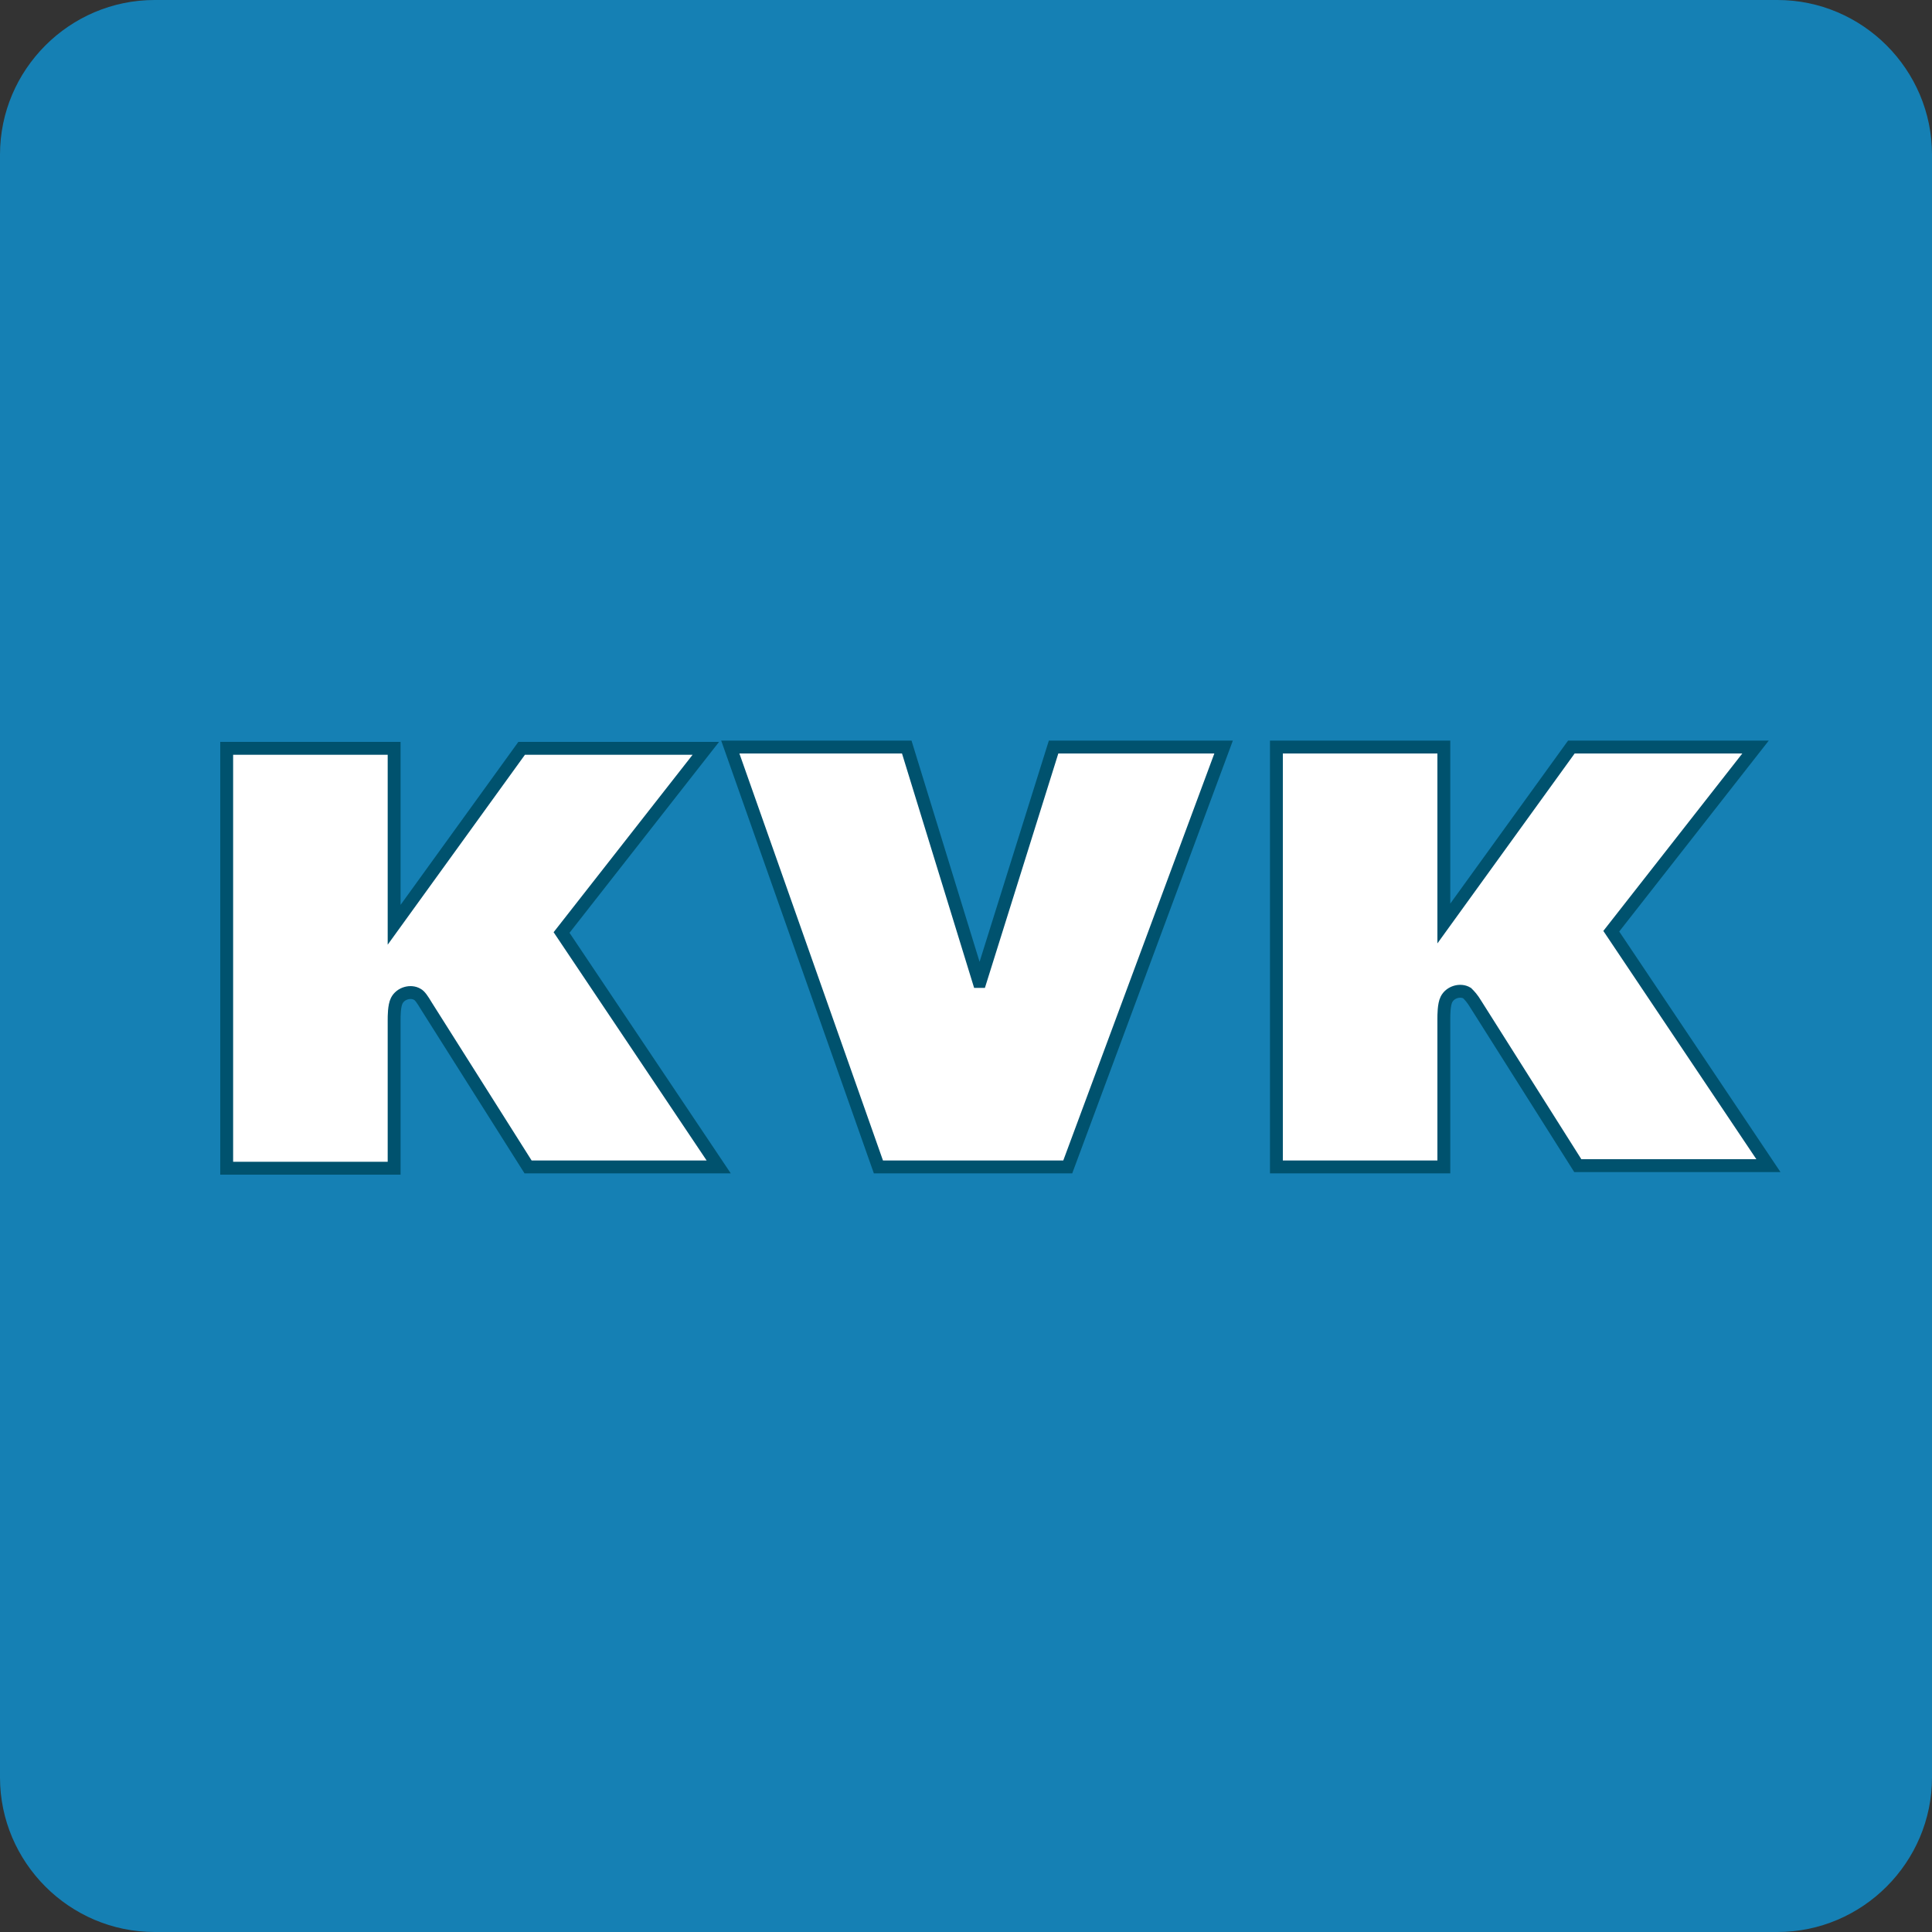 <?xml version="1.0" encoding="utf-8"?>
<!-- Generator: Adobe Illustrator 17.1.0, SVG Export Plug-In . SVG Version: 6.00 Build 0)  -->
<!DOCTYPE svg PUBLIC "-//W3C//DTD SVG 1.1//EN" "http://www.w3.org/Graphics/SVG/1.1/DTD/svg11.dtd">
<svg version="1.1" xmlns="http://www.w3.org/2000/svg" xmlns:xlink="http://www.w3.org/1999/xlink" x="0px" y="0px"
	 viewBox="73.4 272 150 150" enable-background="new 73.4 272 150 150" xml:space="preserve">
<rect x="73.4" y="272" width="150" height="150" fill="#333333" stroke="none"/>
<g id="Layer_2">
	<path fill="#1580B4" d="M223.4,410c0,6.6-5.4,12-12,12h-126c-6.6,0-12-5.4-12-12V284c0-6.6,5.4-12,12-12h126c6.6,0,12,5.4,12,12
		V410z"/>
</g>
<g id="Layer_3">
	<g>
		<path fill="#FFFFFF" stroke="#00526E" stroke-miterlimit="10" d="M188,350c-0.3-0.5-0.5-0.7-0.7-0.9c-0.5-0.3-1.3-0.1-1.6,0.5
			c-0.2,0.4-0.2,1.2-0.2,1.5v11.5h-13v-32.6h13v13.7l9.9-13.7h14.3l-11.2,14.3l12.2,18.2h-14.8L188,350z M141.6,362.6h14.7
			l12.1-32.6h-13.2l-5.7,18.2h-0.1l-5.6-18.2h-13.7L141.6,362.6z M114.4,362.6h14.8l-12.2-18.2l11.2-14.3h-14.3l-9.9,13.7v-13.7H91
			v32.6h13v-11.5c0-0.3,0-1.1,0.2-1.5c0.3-0.6,1.1-0.8,1.6-0.5c0.2,0.1,0.4,0.4,0.7,0.9L114.4,362.6z"/>
	</g>
	<title>KVK</title>
</g>
<g id="Layer_4" display="none">
	<rect x="87" y="285" display="inline" fill="#FFFFFF" stroke="#333333" stroke-miterlimit="10" width="124" height="123"/>
	<g id="XMLID_2_" display="inline">
		<path id="XMLID_9_" fill="#1580B4" d="M80.4,279v136h136V279H80.4z M112.6,301.4c7.3,0,11.7,4.6,11.9,10.7
			c0,6.1-4.6,10.7-11.9,10.7h-0.2c-7.1,0-11.7-4.8-11.7-10.7C100.7,306,105.5,301.4,112.6,301.4L112.6,301.4z M174.1,329.8
			c13.8,0,24.3,8.8,24.3,28v36h-21.1v-33.5c0-8.4-2.9-14-10.7-14c-5.9,0-9.4,3.8-10.9,7.5c-0.6,1.3-0.6,3.1-0.6,5v35.2h-20.9
			c0,0,0.2-56.7,0-62.6h21.1v8.8C158,335.9,163.1,329.8,174.1,329.8z M155.3,340.1l-0.2,0.4h0.2V340.1z M102,331.3h21.1v62.6H102
			V331.3z"/>
	</g>
	<g id="Layer_5" display="inline">
	</g>
</g>
<g id="Layer_6" display="none">
	<g id="XMLID_1_" display="inline">
		<polygon id="XMLID_3_" fill="#FFFFFF" points="102.9,313.6 102.9,317 190.2,317 190.2,376.8 106.3,376.8 106.3,313.6 102.9,313.6 
			102.9,317 102.9,313.6 99.5,313.6 99.5,383.5 196.9,383.5 196.9,310.2 99.5,310.2 99.5,313.6 		"/>
		<path id="XMLID_4_" fill="#FFFFFF" d="M101.3,316.8l39.1,39.7l0,0c1.1,1.1,2.3,1.9,3.7,2.5c1.4,0.5,2.8,0.7,4.2,0.7
			c1.4,0,2.8-0.2,4.2-0.7c1.4-0.5,2.7-1.2,3.7-2.5l0,0l39.1-39.3l-4.8-4.8l-39.3,39.3l0,0c-0.4,0.4-0.7,0.7-1.2,0.9
			s-1.1,0.4-1.8,0.4c-0.5,0-1.2-0.2-1.8-0.4c-0.5-0.2-1.1-0.5-1.4-0.9l0,0L106.3,312L101.3,316.8L101.3,316.8z"/>
		<polyline id="XMLID_5_" fill="#FFFFFF" points="107.5,380.3 137.4,349.7 132.7,345.1 102.7,375.6 		"/>
		<polyline id="XMLID_6_" fill="#FFFFFF" points="193.4,375.2 164.3,345.5 159.4,350.2 188.6,380 		"/>
	</g>
</g>
<g id="Layer_1" display="none">
	<path id="XMLID_27_" display="inline" fill="#FFFFFF" d="M151.3,373.6h-2.7v-7.3h2.7V373.6z M163,341.6h-2.7v-7.3h2.7V341.6z
		 M114.6,329.1l-1.5,0.3l1.5,0.3c2.1,0.4,2.9,1.4,4.3,1.4c1.3,0,2.7-0.8,2.1-2.8h-0.3c-0.1,0.8-1.3,1.4-2.4,1.4
		C117.1,329.5,116.8,329.1,114.6,329.1z M100.2,336.4c0.3,0.3,2.7,3.5-1.1,4.8v0.3c2.8,1.1,4.2-1,4.2-1c1.4,3.2-0.7,5-0.7,5
		c0.3,0.6,1.7,1.5,3.6,2c0.8-0.4,1.8-1.3,2.2-2.4c0,0,0.6,1.4,0,2.8c5.7,0.6,7.7-4.1,12.2-3.2l0.1-0.1c0-2.8-1.7-8-7.1-9
		c-5.5-1-3.9-3.2-3.9-3.2c2.2-0.1,3.6,0.8,3.6,0.8l-0.1-1.4l0.3-1.3c-2.5,0-3.2-0.6-3.2-0.6c-0.4-1.5,0.7-3.6,4.5-1.4
		c1-0.8,0.8-2.1,0.8-2.1l0.4-0.8c0-0.7-3.1-2.4-3.9-2.5c-0.1-1-1.4-2.2-5-1.8c-1.7,0.1-2.9-0.3-2.4-1.3h-0.4c-0.4,0.4-1,1.5,0.6,2.2
		c1.7,0.8,1.8,2.5,1.8,2.8h-0.4c-0.7-2.8-4.6-3.4-6.9-2c0.1,1.5,1.7,2.5,2.7,2.5l1.3-1.3h0.3c0.4,1-1.1,3.1-3.2,1.8
		c-2.2,2.2-1.4,5-1.1,6c0.4,1.8-0.6,3.6-2.1,2.8l-0.1,0.1C96.9,336,98.5,337.4,100.2,336.4z M112.5,325c-1,1.1-2.8,0.8-3.1-1
		C111.5,323.9,112.3,324.2,112.5,325z M178.9,329.5c-1.1,0-2.2-0.6-2.4-1.4h-0.3c-0.6,2,0.8,2.8,2.1,2.8c1.4,0,2.2-1.1,4.3-1.4
		c1-0.1,1.5,0,1.5-0.3l-1.5-0.3C180.5,329.1,180.3,329.5,178.9,329.5z M200.4,334.9l-0.1-0.1c-1.7,0.8-2.5-1-2.1-2.8
		c0.3-1,1.1-3.8-1.1-6c-2.2,1.3-3.6-0.8-3.2-1.8h0.3l1.3,1.3c0.8,0,2.5-1,2.7-2.5c-2.2-1.5-6-0.8-6.9,2h-0.6c0-0.3,0.1-2,1.8-2.8
		c1.5-0.7,1-1.8,0.6-2.2h-0.4c0.6,1-0.7,1.4-2.4,1.3c-3.6-0.4-4.8,0.8-5,1.8c-0.8,0.1-3.9,2-3.9,2.5l0.4,0.8c0,0-0.1,1.3,0.8,2.1
		c3.8-2.4,4.9-0.1,4.5,1.4c0,0-0.7,0.6-3.2,0.6l0.3,1.3l-0.1,1.4c0,0,1.3-1,3.6-0.8c0,0,1.4,2.2-3.9,3.2c-5.5,1-7.1,6.2-7.1,9
		l0.1,0.1c4.3-0.8,6.4,3.8,12.2,3.2c-0.6-1.4,0-2.8,0-2.8c0.4,1.3,1.5,2,2.2,2.4c2-0.4,3.4-1.4,3.6-2c0,0-2.1-1.8-0.7-5
		c0,0,1.4,2.1,4.2,1v-0.3c-3.8-1.3-1.3-4.5-1.1-4.8C198.9,337.4,200.4,336,200.4,334.9z M188,324.1c-0.4,2-2.1,2.2-3.1,1
		C184.9,324.2,185.9,323.9,188,324.1z M147.6,292l0.4,1.1l0.1,0.8l-0.8-0.1l-1.1-0.4c-0.8,0-1.3,0.6-1.3,1s0.4,1,1.3,1l1.1-0.4
		l0.8-0.1c0.1,0.1-0.1,1.8-0.3,3.1c-1.4,0.3-2,1.4-2,2c0,1.7,1.8,2.7,2.8,3.1c1-0.6,2.8-1.5,2.8-3.1c0-0.7-0.7-1.7-2-2
		c-0.1-1.3-0.4-2.9-0.3-3.1l0.8,0.1l1.1,0.4c0.8,0,1.3-0.6,1.3-1s-0.4-1-1.3-1l-1.1,0.4l-0.8,0.1l0.1-0.8l0.4-1.1
		c0-0.8-0.6-1.3-1-1.3C148.2,290.7,147.6,291.2,147.6,292z M148.6,304.2c-1.1,0-2,0.8-2,2c0,1.1,0.8,2,2,2c1.1,0,2-0.8,2-2
		C150.7,305,149.7,304.2,148.6,304.2z M148.6,323.4c8,0,12.6,1.5,12.6,1.5c0-4.1,0-6.3,2.4-6c-1.3-3.4,4.2-4.8,4.2-9.2
		c0-2.9-2.1-3.2-2.7-3.2c-1.8,0-1.5,1.1-3.1,1.1l-0.4,0.1l1.1,1.4c1,0,1-1,1.7-1c0.3,0,0.7,0.3,0.7,1.3c0,1.8-1.3,3.9-2.7,5.6
		l-1.4-0.7c-0.8,0-1.7,0.8-1.7,2l0.3,1.1l-1.3,0.4c-0.7,0-1.7-0.3-1.7-1.7c0-3.2,4.3-6,4.3-10.1c0-2-1.3-3.9-4.1-3.9
		c-2.9,0-2.4,2.7-4.9,2.7l-0.1,0.1c0,0.1,0.4,1.7,1.7,1.7c1.4,0,1.8-2.4,3.1-2.4c0.4,0,1.1,0.3,1.1,2c0,1.3-0.7,3.4-1.5,5.3
		l-1.3-0.6c-1.1,0-1.8,1-1.8,2.2c0,0.8,0.3,1.5,0.8,2.1c-0.7,0.8-1.3,1.5-2.1,1.5c-1.7,0-2.5-1-2.5-2.1c0-1.1,2.1-1.5,2.1-3.4
		c0-1.3-0.8-2-1.5-2c-0.8,0-1.3,0.6-1.4,0.6s-0.6-0.6-1.4-0.6c-0.8,0-1.5,0.7-1.5,2c0,1.8,2.1,2.2,2.1,3.4c0,1.1-0.8,2.1-2.5,2.1
		c-0.8,0-1.5-0.7-2.1-1.5c0.6-0.6,0.8-1.3,0.8-2.1c0-1.3-0.8-2.2-1.8-2.2l-1.3,0.6c-0.8-2-1.5-4.1-1.5-5.3c0-1.7,0.7-2,1.1-2
		c1.3,0,1.7,2.4,3.1,2.4c1.3,0,1.7-1.4,1.7-1.7l-0.1-0.1c-2.5,0-2-2.7-4.9-2.7c-2.7,0-4.1,2-4.1,3.9c0,4.1,4.3,6.9,4.3,10.1
		c0,1.4-1,1.7-1.7,1.7l-1.3-0.4l0.3-1.1c0-1.1-0.7-2-1.7-2l-1.3,0.7c-1.4-1.7-2.7-3.8-2.7-5.6c0-1,0.4-1.3,0.7-1.3
		c0.7,0,0.7,1,1.7,1l1.1-1.4l-0.4-0.1c-1.5,0-1.3-1.1-3.1-1.1c-0.6,0-2.7,0.3-2.7,3.2c0,4.5,5.5,5.7,4.2,9.2c2.4-0.3,2.2,2,2.4,6
		C136.1,324.9,140.6,323.4,148.6,323.4z M133.9,329.4c-2.2,0.4-3.8,1-4.5,1.1c0-1,0.4-1.8,1.3-2.1v-0.3c-2-1.3-2.9,1.3-2.9,1.3
		c-0.7,0-1.7,0.1-1.7,1.1c0,2.8-6.4,4.3-7.8,4.6c2.7,1,3.6,4.3,3.6,4.3c1.8-1.8,4.1-3.5,4.6-3.5l0.7,1h0.1c1-1.5,0.6-1.8,0.4-2.2
		c0-0.3,0-1.7,1.5-1.5v18.6l-0.7,0.1c-0.3,0-3.1-2.2-6.2-4.3c-3.1-2.1-4.8-0.8-8.4,1c-4.6,2.5-9.4,0.3-9.4,0.3
		c-4.1,2.8-5.3,11.2-5.3,11.2c-0.8,0.3-2.1,0.7-3.4,0.7c-3.1,0-3.6-1.8-3.6-2.9c0-4.8,5.9-6.7,5.9-11.3c0-1.1-0.6-5.7-6.2-5.7h-5
		c-2.1,0-2.7-1.5-2.9-2.1l-0.3,0.1l-0.3,2.1c0,1.8,1.1,3.1,3.2,3.1c1,0,1.8-0.3,2.1-0.4l0.1,0.1c-0.8,1-1,2.9-0.6,3.5h0.3
		c0.6-2,2.4-3.9,4.9-3.9c3.1,0,3.1,2.7,3.1,3.2c0,3.8-6.7,6.6-6.7,11.8c0,5.3,5.6,6.4,8.8,5.6c-0.1,5.3-6.3,7.1-6.4,3.4H92
		c-0.8,1.8-0.4,3.5,1.8,4.1v0.3c-2.4,1.5-1.1,7.3-1,9.1c0.1,2.5-2.2,2.2-2.5,2.1v0.1c1.7,2.1,3.9,0.1,3.9,0.1c1.7,0.6,0.6,2-0.4,2.7
		v0.3c0.3,0,2.8,0.3,3.2-1.8c1.1,1.4,2.8,0.8,3.1,0.7c0.4-0.3,2.8-1.1,3.1,1.5h0.1c1.8-2.2-0.1-3.6-1.3-3.8c0.1-0.1,1.5-1.3,2.8,0.3
		l0.1-0.1c0.1-2.8-2.1-3.1-3.6-1.8c0-0.3-0.6-1.8,1.7-1.8V379c-1.7-1.8-3.2-0.1-3.5,0.3c-0.8,1-2.8,0.6-2.9,0.6
		c0.6-9.9,9.4-6.4,10.5-11.2h0.1c0.3,1.1,3.2,1.4,3.8-1l-0.1-0.1c-2.5,2.5-8.3-5.3-0.4-11.8c6.6-5.5,12.6-2.4,14.8-0.6
		c0.1,0.8-0.3,1-0.7,1.1v0.1l2-0.4c1.4,1,0.1,2.2-0.4,2.5v0.3c1.3,0.3,2.4-1.1,2.4-1.8l0.3,0.1v5.6c0,8,9.2,9.1,19.3,16
		c10.1-6.7,19.3-7.8,19.3-16v-5.6l0.3-0.1c0,0.8,1.1,2.1,2.4,1.8v-0.3c-0.6-0.3-1.8-1.5-0.4-2.5l2,0.4v-0.1
		c-0.3-0.1-0.8-0.3-0.7-1.1c2.2-1.8,8.1-4.9,14.8,0.6c7.7,6.4,2.1,14.3-0.4,11.8l-0.1,0.1c0.6,2.4,3.5,2.1,3.8,1h0.1
		c1.3,4.8,9.9,1.3,10.5,11.2c-0.1,0-2.1,0.4-2.9-0.6c-0.3-0.4-1.8-2.1-3.5-0.3v0.1c2.2,0,1.8,1.5,1.7,1.8c-1.5-1.3-3.8-1-3.6,1.8
		l0.1,0.1c1.3-1.7,2.7-0.4,2.8-0.3c-1.1,0.1-2.9,1.5-1.3,3.8h0.1c0.3-2.7,2.7-1.8,3.1-1.5c0.3,0.1,2,0.7,3.1-0.7
		c0.4,2,2.9,1.8,3.2,1.8v-0.3c-1.1-0.7-2.1-2.1-0.4-2.7c0,0,2.1,2,3.9-0.1v-0.1c-0.1,0.1-2.7,0.4-2.5-2.1c0.1-1.7,1.4-7.6-1-9v-0.3
		c2.4-0.6,2.7-2.1,2-4.1h-0.3c-0.1,3.8-6.3,2-6.4-3.4c3.2,0.8,8.8-0.3,8.8-5.6c0-5.2-6.7-8-6.7-11.8c0-0.7,0-3.2,3.1-3.2
		c2.5,0,4.3,1.8,4.9,3.9h0.3c0.4-0.4,0.3-2.4-0.6-3.5l0.1-0.1c0.3,0.1,1.1,0.4,2.1,0.4c2.1,0,3.2-1.1,3.2-3.1l-0.3-2.2l-0.3-0.1
		c-0.3,0.6-0.8,2.1-2.9,2.1h-5c-5.7,0-6.2,4.6-6.2,5.7c0,4.6,5.9,6.7,5.9,11.3c0,1.1-0.6,2.9-3.6,2.9c-1.3,0-2.5-0.4-3.4-0.7
		c0,0-1.4-8.3-5.3-11.2c0,0-4.8,2.2-9.4-0.3c-3.5-2-5.2-3.2-8.4-1c-3.1,2.1-5.9,4.5-6.2,4.3l-0.7-0.1v-18.6c1.4-0.1,1.5,1.1,1.5,1.5
		c-0.1,0.4-0.6,0.7,0.4,2.2h0.1l0.7-1c0.4,0,2.7,1.7,4.6,3.5c0,0,1.1-3.2,3.6-4.3c-1.5-0.3-7.8-1.8-7.8-4.6c0-1-1-1.1-1.7-1.1
		c0-0.1-1.1-2.5-3.1-1.3v0.3c0.8,0.1,1.3,1.1,1.3,2.1c-1.8-0.6-9.8-2.8-19.2-2.8c-4.6,0-8.8,0.6-12,1.1v6.4h-2.5L133.9,329.4
		L133.9,329.4 M116.7,395.5c-0.7-0.3-1.1-0.7-1.1-1.7v-4.1c-1.1-0.4-4.3-1.5-10.5-1.5c-5.2,0-6.9,1.1-6.9,1.5l-1.4,7.7
		c0,0,2.1-2,9.7-1.4c9.1,0.6,18.5,5.9,18.5,0.3V393C117.7,392.8,116.7,395.2,116.7,395.5z M172.6,392.8v3.4c0,5.7,9.4,0.3,18.5-0.3
		c7.6-0.6,9.7,1.4,9.7,1.4l-1.4-7.7c-0.1-0.4-1.7-1.5-6.9-1.5c-6.3,0-9.4,1.3-10.5,1.5v4.1c0,1-0.4,1.4-1.1,1.7
		C180.7,395.2,179.7,392.8,172.6,392.8z M148.6,389.5c14.6,0,29.5,0.7,31.4,2.9l0.3-0.1v-7.7c0-2.2-15.3-3.6-31.6-3.6
		s-31.6,1.3-31.6,3.6v7.7l0.3,0.1C119.2,390.2,134,389.5,148.6,389.5z M135.6,352.9l-1.5-0.4l-0.1,0.1l-1.7-0.7h1.5l0.1-0.1
		l-1.3-1.3l1.7,0.6l0.1-0.1l-1.1-1.7l1.7,1.1l0.1-0.1l-0.8-2l1.5,1.4l0.1-0.1l-0.4-2l1.1,1.7h0.1v-1.8l0.7,1.7h0.1l0.6-1.4v1.8H138
		l-0.3,2.2c2.2-0.6,4.9-4.3,7-4.3c2.5,0,3.4,2.9,8.1,1.4c1.1,1.7,1.5,3.2,2,5.3c1.8,1.7,4.3,1.1,4.3-0.7c0-2.4-2.7-2.8-2.7-5.3
		c0-1.1,0.8-2.7,2.9-2.7l3.8,0.4c1.1,0,1.4-0.8,1.5-1.1h0.4l0.1,1.1c0,1.5-2.4,1.8-2.5,1.5l-0.1,0.1l-0.1,1.8h-0.1
		c-0.3-1.1-1.5-2.5-2.8-2.5c-0.4,0-1.3,0.3-1.3,1.3c0,1.4,2.8,2.7,2.8,5.7c0,3.1-3.1,3.8-6.2,3.1c0.1,2.9,4.5,4.6,4.6,2.5h0.1
		c0.7,0.8,0.3,1.5-0.4,2c0.7,0.3,0.8,1.8,1.1,2.8c0.3,1.4,1.8,0.6,1.8,0.6l0.1,0.1c-0.6,1.4-2,0.8-2,0.8l0.8,1.3v0.1
		c-0.6,0.1-1.7,0.6-2.1-0.4c-0.4,1-1.3,1-1.5,1c-0.6,0-1,0.6-0.8,1.3h-0.1c-1.3-0.8-0.6-2,0-2.2c-0.1,0-1-0.4-1.4,0.7H155
		c-0.6-1.5,0.7-2,1.5-1.7c0-0.3-0.6-1-1.7-0.7V365c0.1-0.4,0.8-1.1,1.8-0.4l1.7-0.1c-2-3.9-5.7-0.7-6.6-3.6h-0.1
		c-0.1,0.7-1.8,0.7-2.1-0.6h0.1c0.3,0.3,0.7,0.4,1.4-0.6l0.6-2.1c0-2.4-2.4-6.3-6-6.3c-2.4,0-4.8,0.8-6.7,2.2l1.7,0.4
		c-0.1,1.7-1.8,2.8-3.4,2.4l0.3-2l-1.3,0.8h-0.1c-0.3-1.1,0.6-1.7,0.8-1.8l0,0c-0.8,0-1.3,0.6-1.4,0.8l0,0L135.6,352.9z
		 M140.8,366.4c-0.7,0.8-1.3,0-2.1,0c-0.8,0-1,0.7-1,1l0,0c-1-1.3,0.1-2,0.7-2.1c-0.1-0.1-1-0.7-1.5,0.1h-0.1c0-1.5,1.3-1.7,2-1
		l-0.8-1v-0.1l0.8-0.4c0.8,0,1,1.1,1.5,1.1c0.8,0,2.1-1.1,2.2-1.3c0,0-0.8-2.2-0.7-3.6l0,0c-0.4,0.3-1.4,0.3-1.4-1.1h0.1l1.5-0.6
		c0.4-0.4,2.5-3.6,5.5-3.6l2.1,0.8c-1,1.3,0,2.4,0.7,2.2v0.1c-3.8,1.4-5.5,2-5.5,5.2c0,1.7,0.6,2.5,1.5,2.4l0,0l-1.1,0.6
		c-0.8,0-1-0.4-1.4-0.4l-1.8,1.5l0.7,1l0,0C142.2,367.3,141,367.3,140.8,366.4z M150.7,335.6c-1.1,0-2,0.1-2,0.6
		C149.3,336.7,150.1,336.7,150.7,335.6z M146.4,338.4c0.8-0.1,1.8-0.1,1.8-0.1v0.3c-1.7,0.3-1.8,1-2.9,1c-0.7,0-1.5-0.7-1.3-1.8h0.1
		C144.3,338.2,145,338.8,146.4,338.4z M123.7,377.1c1.1,1.5,2.2,0.1,3.8,0.1c0.7,0,1.7,0.3,1.8,1.7h0.1c1.7-2.2-0.3-3.5-1.3-3.6
		c0.3-0.3,1.8-1.3,2.8,0.3h0.1c0-2.8-2.1-3.1-3.6-1.8c-0.3-1.1,0.6-1.8,1.7-1.8l0.1-0.1c-2-2.1-3.4,0.6-3.6,1c-0.7,1-3.5-0.8-4.6-2
		c0,0,2.4-2.5,2.4-4.9v-0.4h0.1l0.8,0.3c0.6,0,1.5-0.1,1.5-2.1h-0.1l-0.8,0.6c-2,0-6-6.4-10.8-6.4c-1.3,0-3.6,0.8-4.8,2.2l0.7,1.5
		c-0.1,0.8-0.7,1.3-1.4,1.4v0.1c2.4,1,6.9,2.7,7.8,3.5c1.3,1,1,2.9,0.3,5.6c-0.7,2.5-2.1,2.2-2.7,2.1v0.1c0.6,0.8,1.4,1,2.1,1
		c1.3,0,1.7-0.8,2.4-0.8c1.1,0,3.4,1.5,3.4,2.8l-1.3,1.7v0.1C121.2,378.8,123.3,379,123.7,377.1z M176.8,378.7L176.8,378.7l-1.1-1.8
		c0-1.3,2.2-2.8,3.4-2.8c0.7,0,1.1,0.8,2.4,0.8c0.7,0,1.4-0.3,2.1-1v-0.1c-0.6,0.1-2,0.4-2.7-2.1c-0.7-2.7-1-4.6,0.3-5.6
		c1-0.8,5.5-2.5,7.8-3.5v-0.1c-0.7-0.1-1.3-0.6-1.4-1.4l0.7-1.5c-1.3-1.3-3.6-2.2-4.8-2.2c-4.8,0-8.8,6.4-10.8,6.4l-0.8-0.6h-0.1
		c0,2,1,2.1,1.5,2.1l0.8-0.3h0.1v0.4c0,2.4,2.4,4.9,2.4,4.9c-1.1,1.1-3.8,3.1-4.6,2c-0.3-0.4-1.8-2.9-3.6-1l0.1,0.1
		c1.1,0,2,0.7,1.7,1.8c-1.5-1.3-3.6-1-3.6,1.8h0.1c1-1.4,2.7-0.4,2.9-0.3c-1.1,0.1-2.9,1.4-1.3,3.6h0.1c0.1-1.5,1.1-1.7,1.8-1.7
		c1.5,0,2.7,1.4,3.8-0.1C174.1,379,176.2,378.8,176.8,378.7z M137.8,341.3l-0.8-0.1l0,0l1.4,1.1l1-0.4c0,0,2.8,1,4.2,1.3
		c-0.6,0.7-0.8,1.5-1,2.5c-1.1-0.7-5.6-3.1-5.6-3.1l-1.4,2l-1.1-0.8l1.1-1.4l-1.4-0.1l0,0c0.1-0.3,0.7-1.1,2-0.8
		c0-0.8-1.3-0.6-1.5-0.4l0,0c0.3-0.3,1.3-1.1,2.4-0.6l0.4-0.7l-1-1l0.6-0.8l0.7,1l5.2-7.1l1.5-0.6v1.7l-5.2,7.1l1.1,0.3l-0.6,0.8
		l-1.3-0.6L137.8,341.3z M156.2,340c0,0.7,0.4,1.7,1.3,1.3h0.1c-0.1,0.7-1.4,1.4-2,0.6c-0.6,1.1-0.4,2.1,0.7,2.8v0.1
		c-0.7,0.6-1.7,0.4-2.2-0.6c-1,0.7-0.8,2.2-0.3,2.7c0,0-2.5,1.5-4.9,0.4c-1.5-0.7-2.8-1.7-4.8-1.5c0.3-2.8,1.7-3.5,4.2-3.9
		c2.1-0.3,2.4-1.3,2.1-2l-2.1,0.6l0.1-0.8l-0.1-0.7c1.4,0,1.7-0.3,1.7-0.3c0.3-1.5-1.3-1.7-2.4-0.8l-0.4-1.1l-0.3-0.4l2.1-1.4
		c0.1-0.6,0.7-1.3,2.5-1l-0.3-2.7l0.1-0.1l1.7,2l2.1-1l0.4,2.4l2.5,0.3v0.3l-2.4,1.3C156.6,337.4,156.2,339.5,156.2,340z"/>
</g>
</svg>
